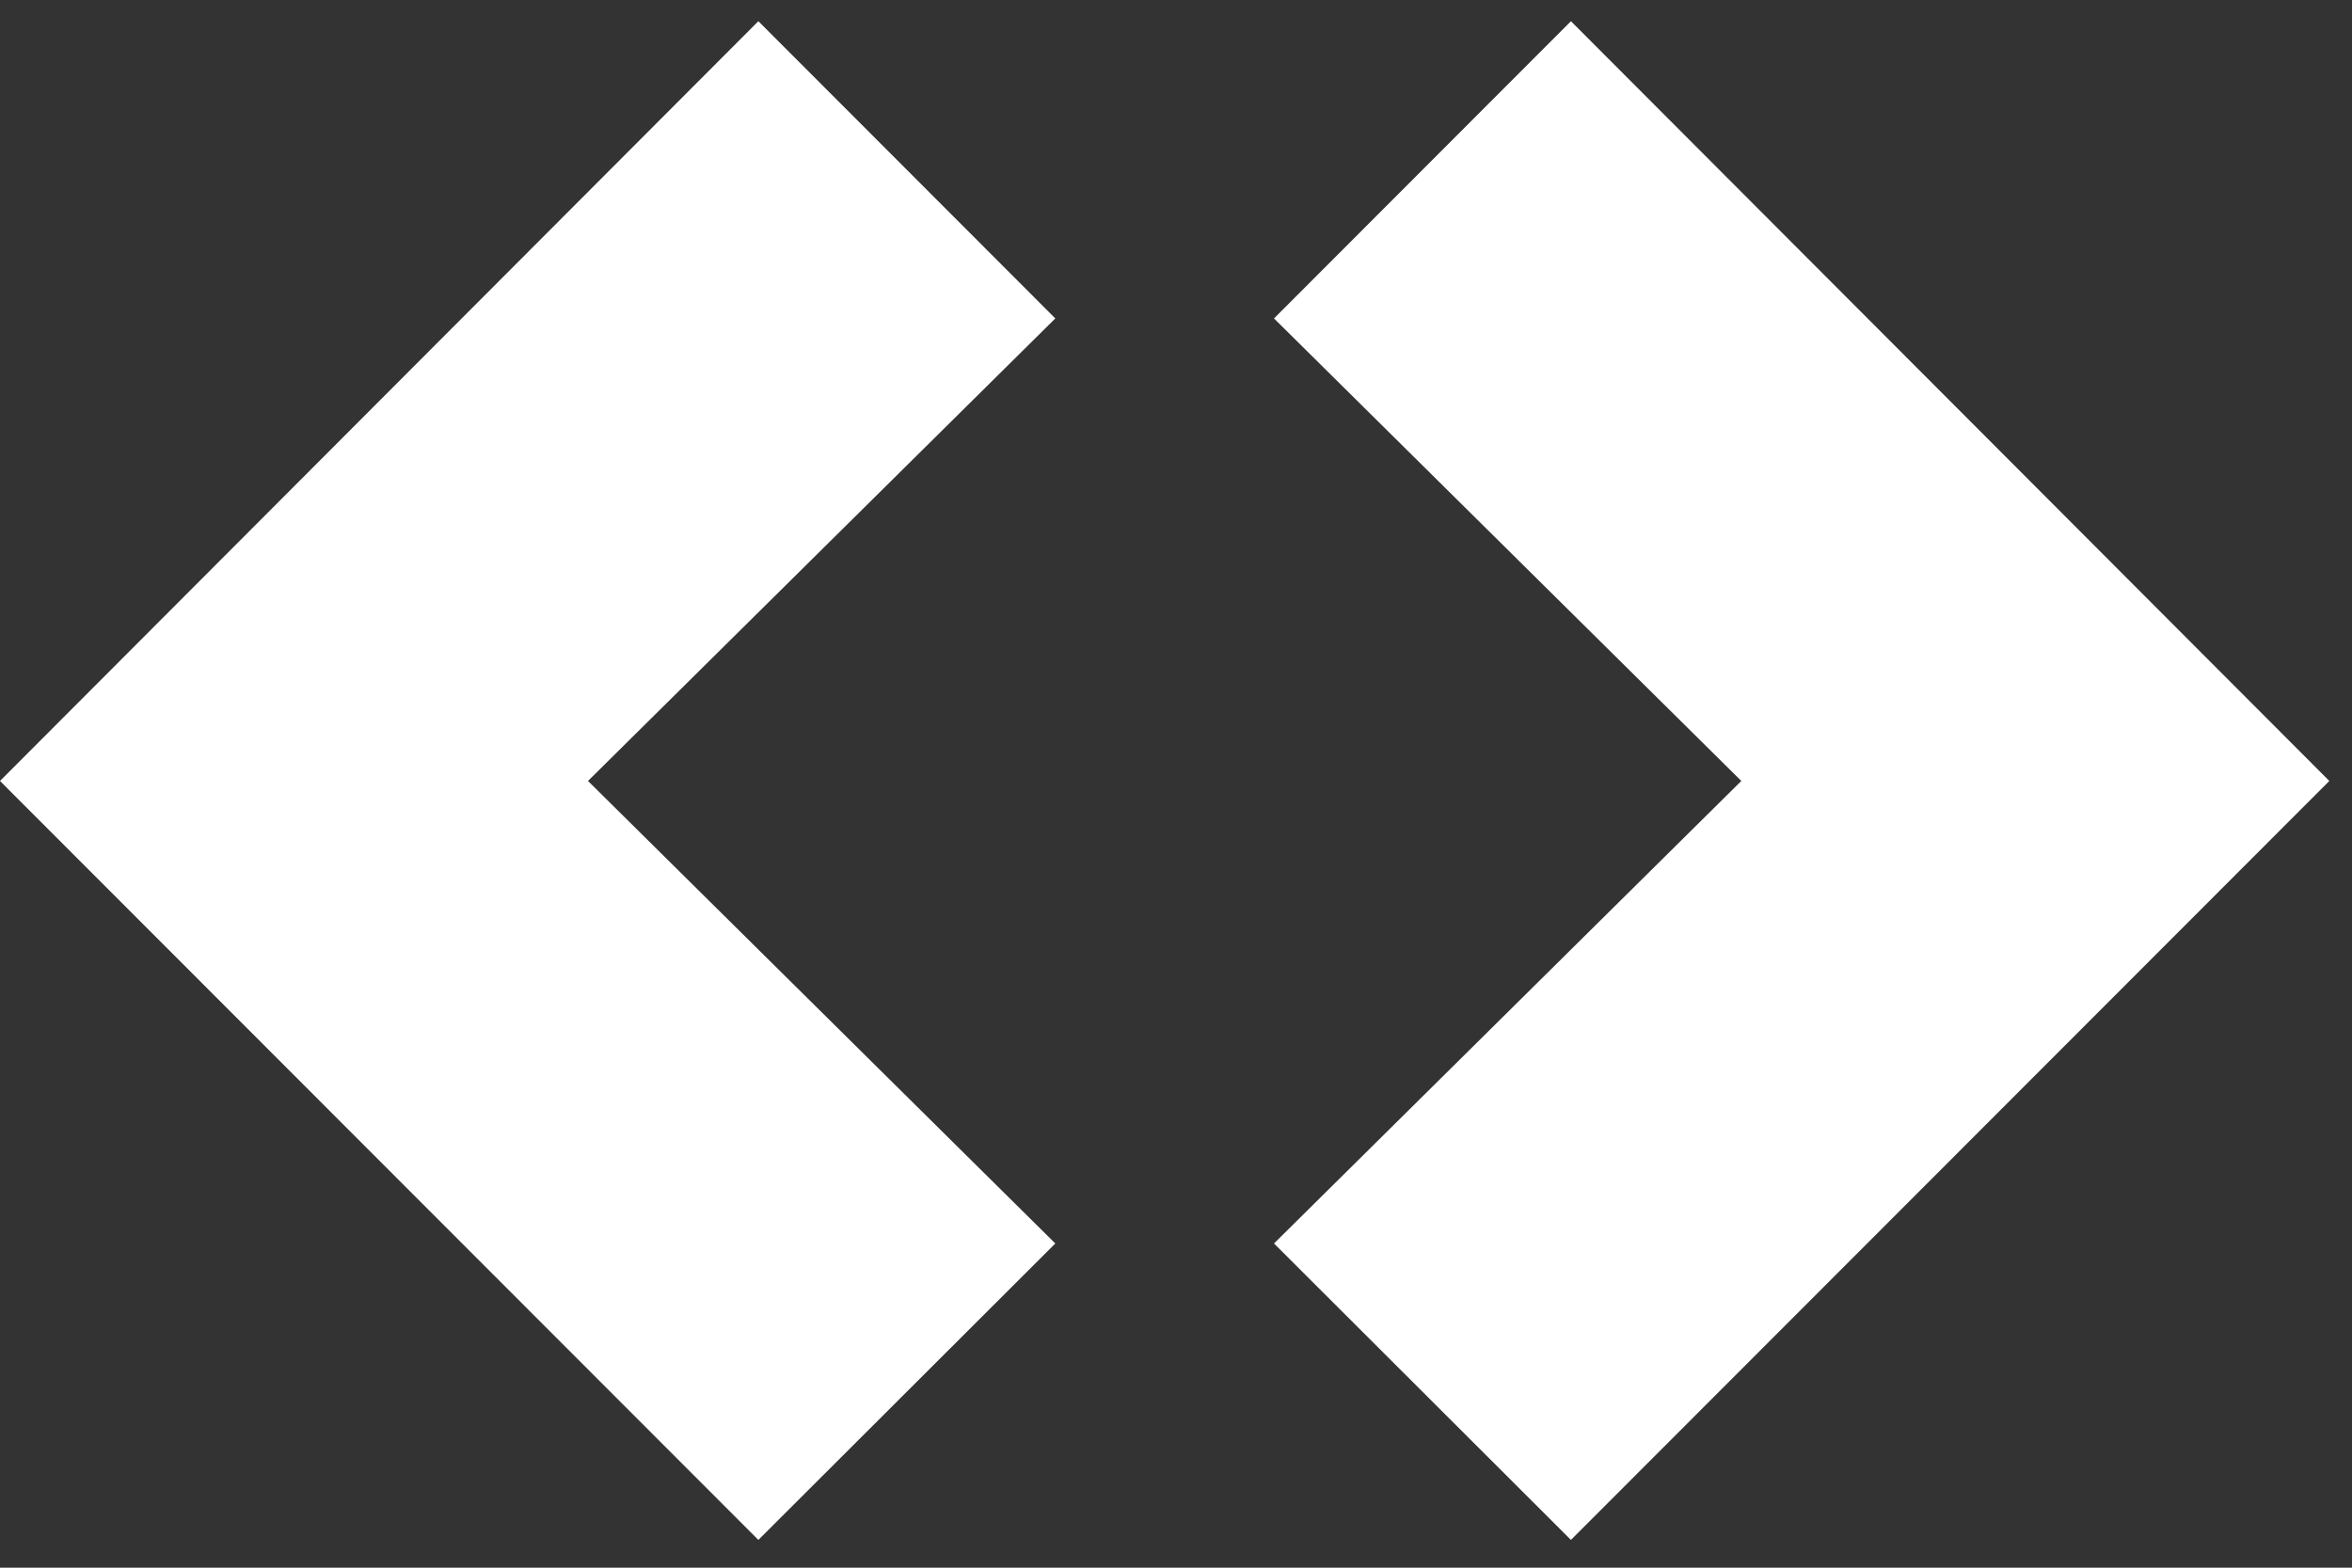 <?xml version="1.0" encoding="UTF-8"?> <svg xmlns="http://www.w3.org/2000/svg" width="48" height="32" viewBox="0 0 48 32" fill="none"><rect x="0" y="0" width="48" height="32" fill="#333333" stroke="none"/><path d="M12 15.941L21.537 25.382L15.477 31.433L-0 15.941L15.477 0.433L21.537 6.5L12 15.941Z" fill="white"></path><path d="M35.537 15.941L26 25.382L32.06 31.433L47.537 15.941L32.06 0.433L26 6.5L35.537 15.941Z" fill="white"></path></svg> 